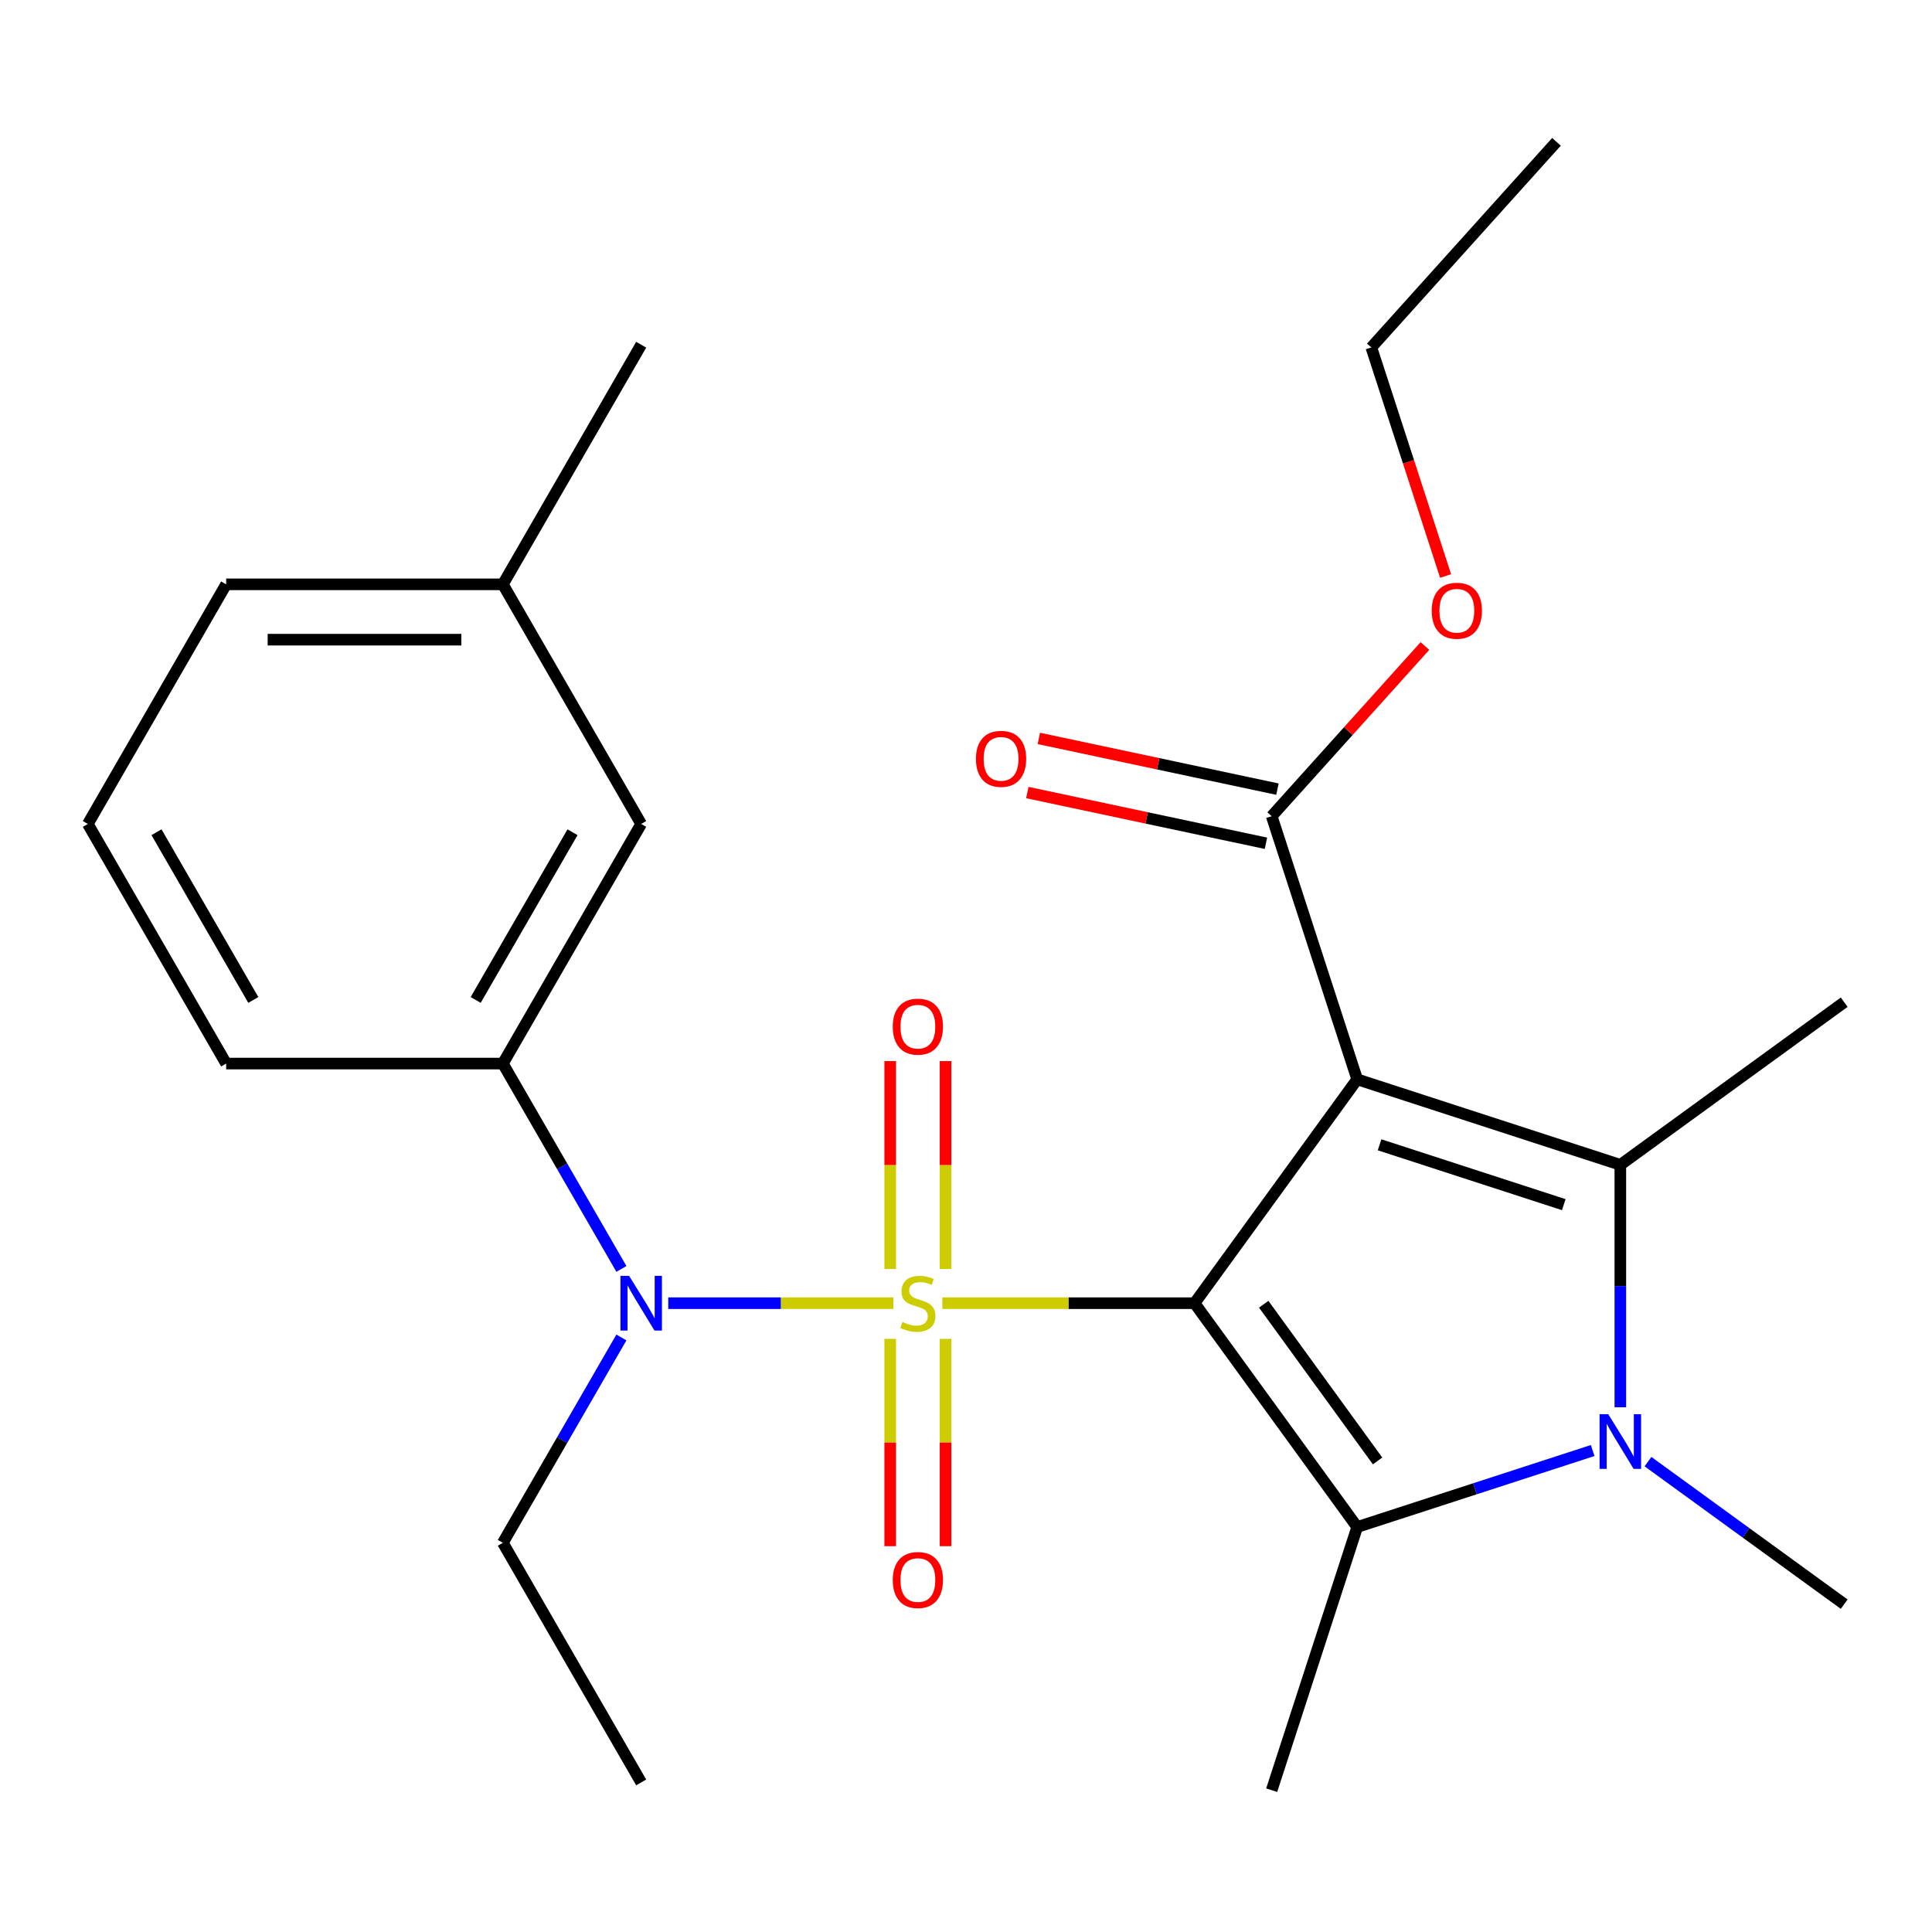 <?xml version='1.0' encoding='iso-8859-1'?>
<svg version='1.1' baseProfile='full'
              xmlns='http://www.w3.org/2000/svg'
                      xmlns:rdkit='http://www.rdkit.org/xml'
                      xmlns:xlink='http://www.w3.org/1999/xlink'
                  xml:space='preserve'
width='1000px' height='1000px' viewBox='0 0 1000 1000'>
<!-- END OF HEADER -->
<rect style='opacity:1.0;fill:#FFFFFF;stroke:none' width='1000' height='1000' x='0' y='0'> </rect>
<path class='bond-0' d='M 618.303,674.529 L 553.027,674.529' style='fill:none;fill-rule:evenodd;stroke:#000000;stroke-width:6px;stroke-linecap:butt;stroke-linejoin:miter;stroke-opacity:1' />
<path class='bond-0' d='M 553.027,674.529 L 487.751,674.529' style='fill:none;fill-rule:evenodd;stroke:#CCCC00;stroke-width:6px;stroke-linecap:butt;stroke-linejoin:miter;stroke-opacity:1' />
<path class='bond-1' d='M 618.303,674.529 L 702.481,558.668' style='fill:none;fill-rule:evenodd;stroke:#000000;stroke-width:6px;stroke-linecap:butt;stroke-linejoin:miter;stroke-opacity:1' />
<path class='bond-2' d='M 618.303,674.529 L 702.481,790.39' style='fill:none;fill-rule:evenodd;stroke:#000000;stroke-width:6px;stroke-linecap:butt;stroke-linejoin:miter;stroke-opacity:1' />
<path class='bond-2' d='M 654.102,675.072 L 713.027,756.175' style='fill:none;fill-rule:evenodd;stroke:#000000;stroke-width:6px;stroke-linecap:butt;stroke-linejoin:miter;stroke-opacity:1' />
<path class='bond-5' d='M 462.431,674.529 L 404.157,674.529' style='fill:none;fill-rule:evenodd;stroke:#CCCC00;stroke-width:6px;stroke-linecap:butt;stroke-linejoin:miter;stroke-opacity:1' />
<path class='bond-5' d='M 404.157,674.529 L 345.883,674.529' style='fill:none;fill-rule:evenodd;stroke:#0000FF;stroke-width:6px;stroke-linecap:butt;stroke-linejoin:miter;stroke-opacity:1' />
<path class='bond-8' d='M 489.412,656.829 L 489.412,603.022' style='fill:none;fill-rule:evenodd;stroke:#CCCC00;stroke-width:6px;stroke-linecap:butt;stroke-linejoin:miter;stroke-opacity:1' />
<path class='bond-8' d='M 489.412,603.022 L 489.412,549.214' style='fill:none;fill-rule:evenodd;stroke:#FF0000;stroke-width:6px;stroke-linecap:butt;stroke-linejoin:miter;stroke-opacity:1' />
<path class='bond-8' d='M 460.77,656.829 L 460.77,603.022' style='fill:none;fill-rule:evenodd;stroke:#CCCC00;stroke-width:6px;stroke-linecap:butt;stroke-linejoin:miter;stroke-opacity:1' />
<path class='bond-8' d='M 460.77,603.022 L 460.77,549.214' style='fill:none;fill-rule:evenodd;stroke:#FF0000;stroke-width:6px;stroke-linecap:butt;stroke-linejoin:miter;stroke-opacity:1' />
<path class='bond-9' d='M 460.77,692.989 L 460.77,746.646' style='fill:none;fill-rule:evenodd;stroke:#CCCC00;stroke-width:6px;stroke-linecap:butt;stroke-linejoin:miter;stroke-opacity:1' />
<path class='bond-9' d='M 460.77,746.646 L 460.77,800.302' style='fill:none;fill-rule:evenodd;stroke:#FF0000;stroke-width:6px;stroke-linecap:butt;stroke-linejoin:miter;stroke-opacity:1' />
<path class='bond-9' d='M 489.412,692.989 L 489.412,746.646' style='fill:none;fill-rule:evenodd;stroke:#CCCC00;stroke-width:6px;stroke-linecap:butt;stroke-linejoin:miter;stroke-opacity:1' />
<path class='bond-9' d='M 489.412,746.646 L 489.412,800.302' style='fill:none;fill-rule:evenodd;stroke:#FF0000;stroke-width:6px;stroke-linecap:butt;stroke-linejoin:miter;stroke-opacity:1' />
<path class='bond-3' d='M 702.481,558.668 L 838.684,602.923' style='fill:none;fill-rule:evenodd;stroke:#000000;stroke-width:6px;stroke-linecap:butt;stroke-linejoin:miter;stroke-opacity:1' />
<path class='bond-3' d='M 714.061,592.547 L 809.403,623.525' style='fill:none;fill-rule:evenodd;stroke:#000000;stroke-width:6px;stroke-linecap:butt;stroke-linejoin:miter;stroke-opacity:1' />
<path class='bond-6' d='M 702.481,558.668 L 658.226,422.465' style='fill:none;fill-rule:evenodd;stroke:#000000;stroke-width:6px;stroke-linecap:butt;stroke-linejoin:miter;stroke-opacity:1' />
<path class='bond-4' d='M 702.481,790.39 L 763.423,770.589' style='fill:none;fill-rule:evenodd;stroke:#000000;stroke-width:6px;stroke-linecap:butt;stroke-linejoin:miter;stroke-opacity:1' />
<path class='bond-4' d='M 763.423,770.589 L 824.364,750.788' style='fill:none;fill-rule:evenodd;stroke:#0000FF;stroke-width:6px;stroke-linecap:butt;stroke-linejoin:miter;stroke-opacity:1' />
<path class='bond-13' d='M 702.481,790.39 L 658.226,926.593' style='fill:none;fill-rule:evenodd;stroke:#000000;stroke-width:6px;stroke-linecap:butt;stroke-linejoin:miter;stroke-opacity:1' />
<path class='bond-14' d='M 838.684,602.923 L 954.545,518.745' style='fill:none;fill-rule:evenodd;stroke:#000000;stroke-width:6px;stroke-linecap:butt;stroke-linejoin:miter;stroke-opacity:1' />
<path class='bond-25' d='M 838.684,602.923 L 838.684,665.659' style='fill:none;fill-rule:evenodd;stroke:#000000;stroke-width:6px;stroke-linecap:butt;stroke-linejoin:miter;stroke-opacity:1' />
<path class='bond-25' d='M 838.684,665.659 L 838.684,728.395' style='fill:none;fill-rule:evenodd;stroke:#0000FF;stroke-width:6px;stroke-linecap:butt;stroke-linejoin:miter;stroke-opacity:1' />
<path class='bond-12' d='M 853.005,756.539 L 903.775,793.426' style='fill:none;fill-rule:evenodd;stroke:#0000FF;stroke-width:6px;stroke-linecap:butt;stroke-linejoin:miter;stroke-opacity:1' />
<path class='bond-12' d='M 903.775,793.426 L 954.545,830.313' style='fill:none;fill-rule:evenodd;stroke:#000000;stroke-width:6px;stroke-linecap:butt;stroke-linejoin:miter;stroke-opacity:1' />
<path class='bond-7' d='M 321.637,656.789 L 290.955,603.646' style='fill:none;fill-rule:evenodd;stroke:#0000FF;stroke-width:6px;stroke-linecap:butt;stroke-linejoin:miter;stroke-opacity:1' />
<path class='bond-7' d='M 290.955,603.646 L 260.273,550.503' style='fill:none;fill-rule:evenodd;stroke:#000000;stroke-width:6px;stroke-linecap:butt;stroke-linejoin:miter;stroke-opacity:1' />
<path class='bond-17' d='M 321.637,692.269 L 290.955,745.412' style='fill:none;fill-rule:evenodd;stroke:#0000FF;stroke-width:6px;stroke-linecap:butt;stroke-linejoin:miter;stroke-opacity:1' />
<path class='bond-17' d='M 290.955,745.412 L 260.273,798.554' style='fill:none;fill-rule:evenodd;stroke:#000000;stroke-width:6px;stroke-linecap:butt;stroke-linejoin:miter;stroke-opacity:1' />
<path class='bond-11' d='M 661.204,408.457 L 599.453,395.331' style='fill:none;fill-rule:evenodd;stroke:#000000;stroke-width:6px;stroke-linecap:butt;stroke-linejoin:miter;stroke-opacity:1' />
<path class='bond-11' d='M 599.453,395.331 L 537.702,382.205' style='fill:none;fill-rule:evenodd;stroke:#FF0000;stroke-width:6px;stroke-linecap:butt;stroke-linejoin:miter;stroke-opacity:1' />
<path class='bond-11' d='M 655.249,436.473 L 593.498,423.347' style='fill:none;fill-rule:evenodd;stroke:#000000;stroke-width:6px;stroke-linecap:butt;stroke-linejoin:miter;stroke-opacity:1' />
<path class='bond-11' d='M 593.498,423.347 L 531.746,410.222' style='fill:none;fill-rule:evenodd;stroke:#FF0000;stroke-width:6px;stroke-linecap:butt;stroke-linejoin:miter;stroke-opacity:1' />
<path class='bond-15' d='M 658.226,422.465 L 697.883,378.421' style='fill:none;fill-rule:evenodd;stroke:#000000;stroke-width:6px;stroke-linecap:butt;stroke-linejoin:miter;stroke-opacity:1' />
<path class='bond-15' d='M 697.883,378.421 L 737.54,334.378' style='fill:none;fill-rule:evenodd;stroke:#FF0000;stroke-width:6px;stroke-linecap:butt;stroke-linejoin:miter;stroke-opacity:1' />
<path class='bond-10' d='M 260.273,550.503 L 331.879,426.478' style='fill:none;fill-rule:evenodd;stroke:#000000;stroke-width:6px;stroke-linecap:butt;stroke-linejoin:miter;stroke-opacity:1' />
<path class='bond-10' d='M 246.209,517.578 L 296.333,430.761' style='fill:none;fill-rule:evenodd;stroke:#000000;stroke-width:6px;stroke-linecap:butt;stroke-linejoin:miter;stroke-opacity:1' />
<path class='bond-18' d='M 260.273,550.503 L 117.061,550.503' style='fill:none;fill-rule:evenodd;stroke:#000000;stroke-width:6px;stroke-linecap:butt;stroke-linejoin:miter;stroke-opacity:1' />
<path class='bond-16' d='M 331.879,426.478 L 260.273,302.453' style='fill:none;fill-rule:evenodd;stroke:#000000;stroke-width:6px;stroke-linecap:butt;stroke-linejoin:miter;stroke-opacity:1' />
<path class='bond-21' d='M 748.238,298.137 L 729.019,238.986' style='fill:none;fill-rule:evenodd;stroke:#FF0000;stroke-width:6px;stroke-linecap:butt;stroke-linejoin:miter;stroke-opacity:1' />
<path class='bond-21' d='M 729.019,238.986 L 709.799,179.835' style='fill:none;fill-rule:evenodd;stroke:#000000;stroke-width:6px;stroke-linecap:butt;stroke-linejoin:miter;stroke-opacity:1' />
<path class='bond-22' d='M 260.273,302.453 L 331.879,178.427' style='fill:none;fill-rule:evenodd;stroke:#000000;stroke-width:6px;stroke-linecap:butt;stroke-linejoin:miter;stroke-opacity:1' />
<path class='bond-26' d='M 260.273,302.453 L 117.061,302.453' style='fill:none;fill-rule:evenodd;stroke:#000000;stroke-width:6px;stroke-linecap:butt;stroke-linejoin:miter;stroke-opacity:1' />
<path class='bond-26' d='M 238.791,331.095 L 138.542,331.095' style='fill:none;fill-rule:evenodd;stroke:#000000;stroke-width:6px;stroke-linecap:butt;stroke-linejoin:miter;stroke-opacity:1' />
<path class='bond-23' d='M 260.273,798.554 L 331.879,922.58' style='fill:none;fill-rule:evenodd;stroke:#000000;stroke-width:6px;stroke-linecap:butt;stroke-linejoin:miter;stroke-opacity:1' />
<path class='bond-19' d='M 117.061,550.503 L 45.455,426.478' style='fill:none;fill-rule:evenodd;stroke:#000000;stroke-width:6px;stroke-linecap:butt;stroke-linejoin:miter;stroke-opacity:1' />
<path class='bond-19' d='M 131.125,517.578 L 81.001,430.761' style='fill:none;fill-rule:evenodd;stroke:#000000;stroke-width:6px;stroke-linecap:butt;stroke-linejoin:miter;stroke-opacity:1' />
<path class='bond-20' d='M 45.455,426.478 L 117.061,302.453' style='fill:none;fill-rule:evenodd;stroke:#000000;stroke-width:6px;stroke-linecap:butt;stroke-linejoin:miter;stroke-opacity:1' />
<path class='bond-24' d='M 709.799,179.835 L 805.627,73.407' style='fill:none;fill-rule:evenodd;stroke:#000000;stroke-width:6px;stroke-linecap:butt;stroke-linejoin:miter;stroke-opacity:1' />
<path  class='atom-1' d='M 467.091 684.249
Q 467.411 684.369, 468.731 684.929
Q 470.051 685.489, 471.491 685.849
Q 472.971 686.169, 474.411 686.169
Q 477.091 686.169, 478.651 684.889
Q 480.211 683.569, 480.211 681.289
Q 480.211 679.729, 479.411 678.769
Q 478.651 677.809, 477.451 677.289
Q 476.251 676.769, 474.251 676.169
Q 471.731 675.409, 470.211 674.689
Q 468.731 673.969, 467.651 672.449
Q 466.611 670.929, 466.611 668.369
Q 466.611 664.809, 469.011 662.609
Q 471.451 660.409, 476.251 660.409
Q 479.531 660.409, 483.251 661.969
L 482.331 665.049
Q 478.931 663.649, 476.371 663.649
Q 473.611 663.649, 472.091 664.809
Q 470.571 665.929, 470.611 667.889
Q 470.611 669.409, 471.371 670.329
Q 472.171 671.249, 473.291 671.769
Q 474.451 672.289, 476.371 672.889
Q 478.931 673.689, 480.451 674.489
Q 481.971 675.289, 483.051 676.929
Q 484.171 678.529, 484.171 681.289
Q 484.171 685.209, 481.531 687.329
Q 478.931 689.409, 474.571 689.409
Q 472.051 689.409, 470.131 688.849
Q 468.251 688.329, 466.011 687.409
L 467.091 684.249
' fill='#CCCC00'/>
<path  class='atom-5' d='M 832.424 731.975
L 841.704 746.975
Q 842.624 748.455, 844.104 751.135
Q 845.584 753.815, 845.664 753.975
L 845.664 731.975
L 849.424 731.975
L 849.424 760.295
L 845.544 760.295
L 835.584 743.895
Q 834.424 741.975, 833.184 739.775
Q 831.984 737.575, 831.624 736.895
L 831.624 760.295
L 827.944 760.295
L 827.944 731.975
L 832.424 731.975
' fill='#0000FF'/>
<path  class='atom-6' d='M 325.619 660.369
L 334.899 675.369
Q 335.819 676.849, 337.299 679.529
Q 338.779 682.209, 338.859 682.369
L 338.859 660.369
L 342.619 660.369
L 342.619 688.689
L 338.739 688.689
L 328.779 672.289
Q 327.619 670.369, 326.379 668.169
Q 325.179 665.969, 324.819 665.289
L 324.819 688.689
L 321.139 688.689
L 321.139 660.369
L 325.619 660.369
' fill='#0000FF'/>
<path  class='atom-9' d='M 462.091 531.397
Q 462.091 524.597, 465.451 520.797
Q 468.811 516.997, 475.091 516.997
Q 481.371 516.997, 484.731 520.797
Q 488.091 524.597, 488.091 531.397
Q 488.091 538.277, 484.691 542.197
Q 481.291 546.077, 475.091 546.077
Q 468.851 546.077, 465.451 542.197
Q 462.091 538.317, 462.091 531.397
M 475.091 542.877
Q 479.411 542.877, 481.731 539.997
Q 484.091 537.077, 484.091 531.397
Q 484.091 525.837, 481.731 523.037
Q 479.411 520.197, 475.091 520.197
Q 470.771 520.197, 468.411 522.997
Q 466.091 525.797, 466.091 531.397
Q 466.091 537.117, 468.411 539.997
Q 470.771 542.877, 475.091 542.877
' fill='#FF0000'/>
<path  class='atom-10' d='M 462.091 817.821
Q 462.091 811.021, 465.451 807.221
Q 468.811 803.421, 475.091 803.421
Q 481.371 803.421, 484.731 807.221
Q 488.091 811.021, 488.091 817.821
Q 488.091 824.701, 484.691 828.621
Q 481.291 832.501, 475.091 832.501
Q 468.851 832.501, 465.451 828.621
Q 462.091 824.741, 462.091 817.821
M 475.091 829.301
Q 479.411 829.301, 481.731 826.421
Q 484.091 823.501, 484.091 817.821
Q 484.091 812.261, 481.731 809.461
Q 479.411 806.621, 475.091 806.621
Q 470.771 806.621, 468.411 809.421
Q 466.091 812.221, 466.091 817.821
Q 466.091 823.541, 468.411 826.421
Q 470.771 829.301, 475.091 829.301
' fill='#FF0000'/>
<path  class='atom-12' d='M 505.144 392.769
Q 505.144 385.969, 508.504 382.169
Q 511.864 378.369, 518.144 378.369
Q 524.424 378.369, 527.784 382.169
Q 531.144 385.969, 531.144 392.769
Q 531.144 399.649, 527.744 403.569
Q 524.344 407.449, 518.144 407.449
Q 511.904 407.449, 508.504 403.569
Q 505.144 399.689, 505.144 392.769
M 518.144 404.249
Q 522.464 404.249, 524.784 401.369
Q 527.144 398.449, 527.144 392.769
Q 527.144 387.209, 524.784 384.409
Q 522.464 381.569, 518.144 381.569
Q 513.824 381.569, 511.464 384.369
Q 509.144 387.169, 509.144 392.769
Q 509.144 398.489, 511.464 401.369
Q 513.824 404.249, 518.144 404.249
' fill='#FF0000'/>
<path  class='atom-16' d='M 741.054 316.117
Q 741.054 309.317, 744.414 305.517
Q 747.774 301.717, 754.054 301.717
Q 760.334 301.717, 763.694 305.517
Q 767.054 309.317, 767.054 316.117
Q 767.054 322.997, 763.654 326.917
Q 760.254 330.797, 754.054 330.797
Q 747.814 330.797, 744.414 326.917
Q 741.054 323.037, 741.054 316.117
M 754.054 327.597
Q 758.374 327.597, 760.694 324.717
Q 763.054 321.797, 763.054 316.117
Q 763.054 310.557, 760.694 307.757
Q 758.374 304.917, 754.054 304.917
Q 749.734 304.917, 747.374 307.717
Q 745.054 310.517, 745.054 316.117
Q 745.054 321.837, 747.374 324.717
Q 749.734 327.597, 754.054 327.597
' fill='#FF0000'/>
</svg>
